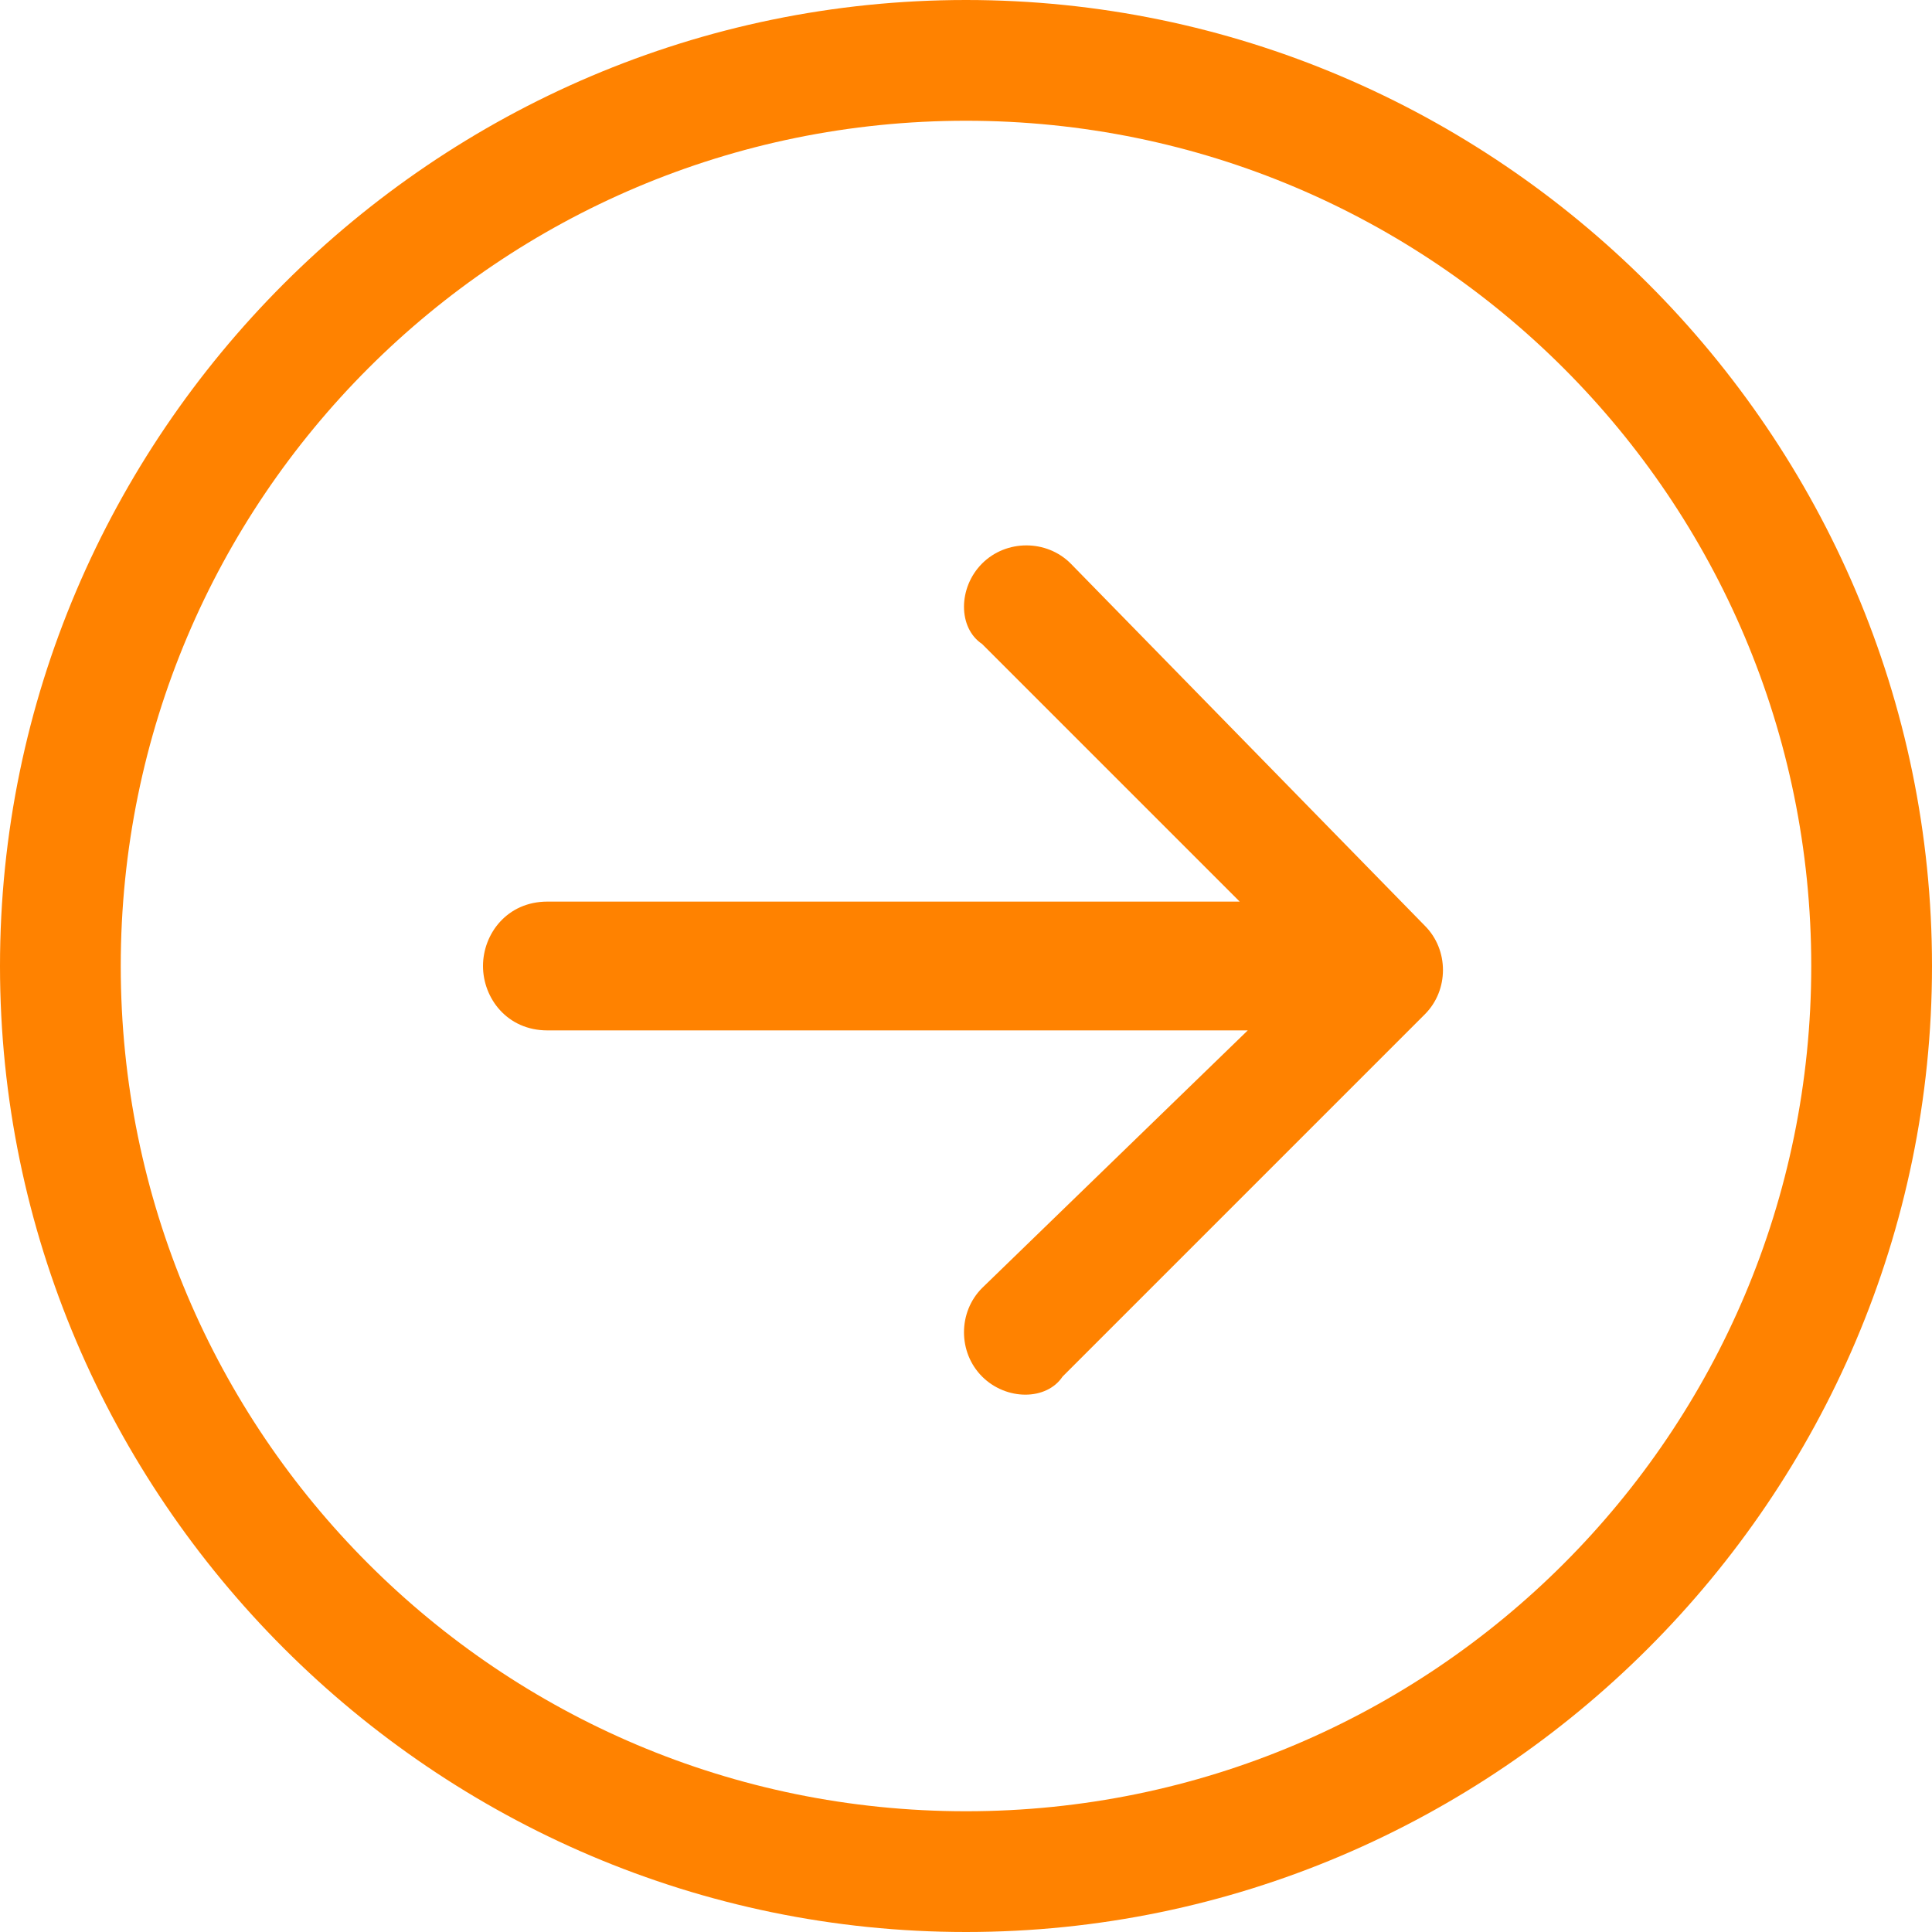 <?xml version="1.0" encoding="utf-8"?>
<!-- Generator: Adobe Illustrator 25.4.1, SVG Export Plug-In . SVG Version: 6.00 Build 0)  -->
<svg version="1.1" id="Layer_1" xmlns="http://www.w3.org/2000/svg" xmlns:xlink="http://www.w3.org/1999/xlink" x="0px" y="0px"
	 viewBox="0 0 24 24" style="enable-background:new 0 0 24 24;" xml:space="preserve">
<style type="text/css">
	.st0{fill-rule:evenodd;clip-rule:evenodd;fill:#FF8200;}
</style>
<path class="st0" d="M1.5,12c0,5.8,4.7,10.5,10.5,10.5S22.5,17.8,22.5,12S17.8,1.5,12,1.5S1.5,6.2,1.5,12z M24,12
	c0,6.6-5.4,12-12,12S0,18.6,0,12S5.4,0,12,0S24,5.4,24,12z M6.8,11.2C6.3,11.2,6,11.6,6,12s0.3,0.8,0.8,0.8h8.7L12.2,16
	c-0.3,0.3-0.3,0.8,0,1.1c0.3,0.3,0.8,0.3,1,0l4.5-4.5c0.3-0.3,0.3-0.8,0-1.1c0,0,0,0,0,0l0,0L13.3,7c-0.3-0.3-0.8-0.3-1.1,0
	c-0.3,0.3-0.3,0.8,0,1l3.2,3.2H6.8z"/>
</svg>
